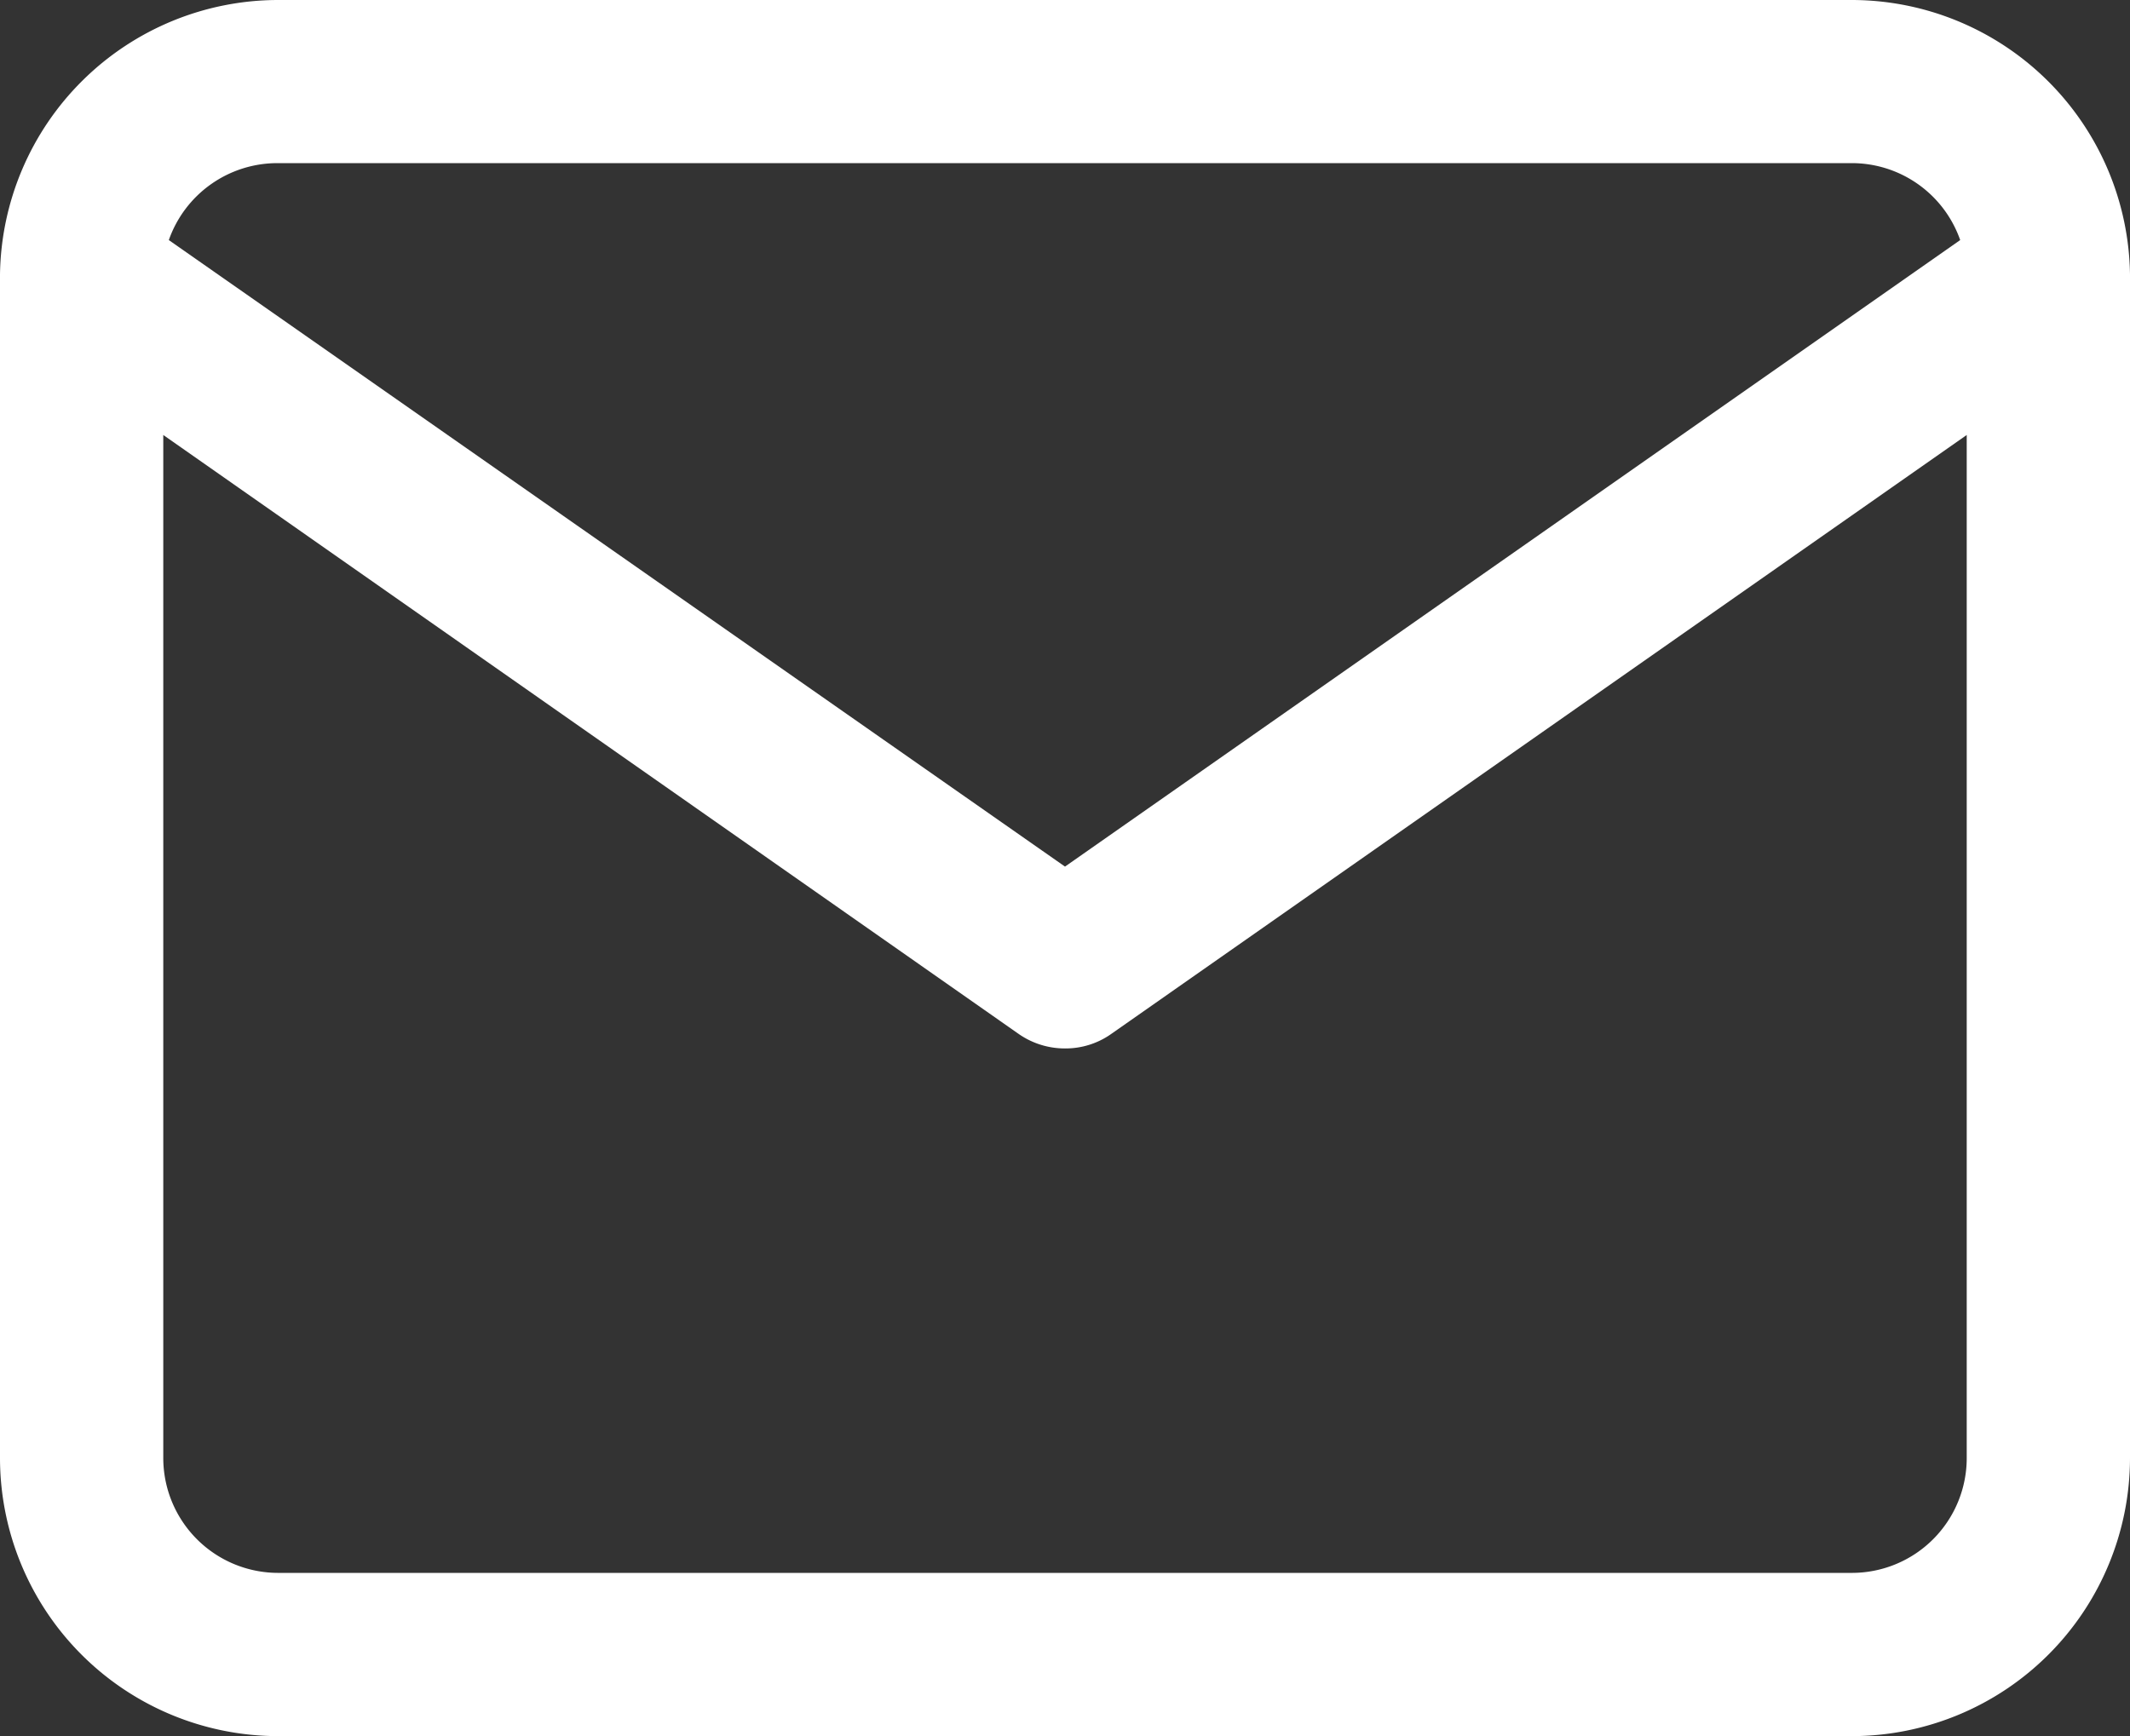 <svg xmlns="http://www.w3.org/2000/svg" width="19.568" height="15.953" viewBox="0 0 19.568 15.953">
  <rect x="0" y="0" width="19.568" height="15.953" fill="#333333" stroke="none"/>
  <path id="Union_22" data-name="Union 22" d="M12727.092-8808.318a2.557,2.557,0,0,1-2.556-2.556v-10.816c0-.02,0-.038,0-.058a2.558,2.558,0,0,1,2.556-2.523h14.457a2.559,2.559,0,0,1,2.555,2.523.548.548,0,0,1,0,.057v10.817a2.558,2.558,0,0,1-2.555,2.556Zm-1.056-2.556a1.056,1.056,0,0,0,1.056,1.056h14.457a1.055,1.055,0,0,0,1.055-1.056v-9.4l-7.854,5.5a.727.727,0,0,1-.429.137.742.742,0,0,1-.432-.137l-7.853-5.5Zm8.284-5.434,8.224-5.757a1.055,1.055,0,0,0-1-.707h-14.457a1.057,1.057,0,0,0-1,.707Z" transform="translate(-12724.536 8824.271)" fill="#fff"/>
</svg>
